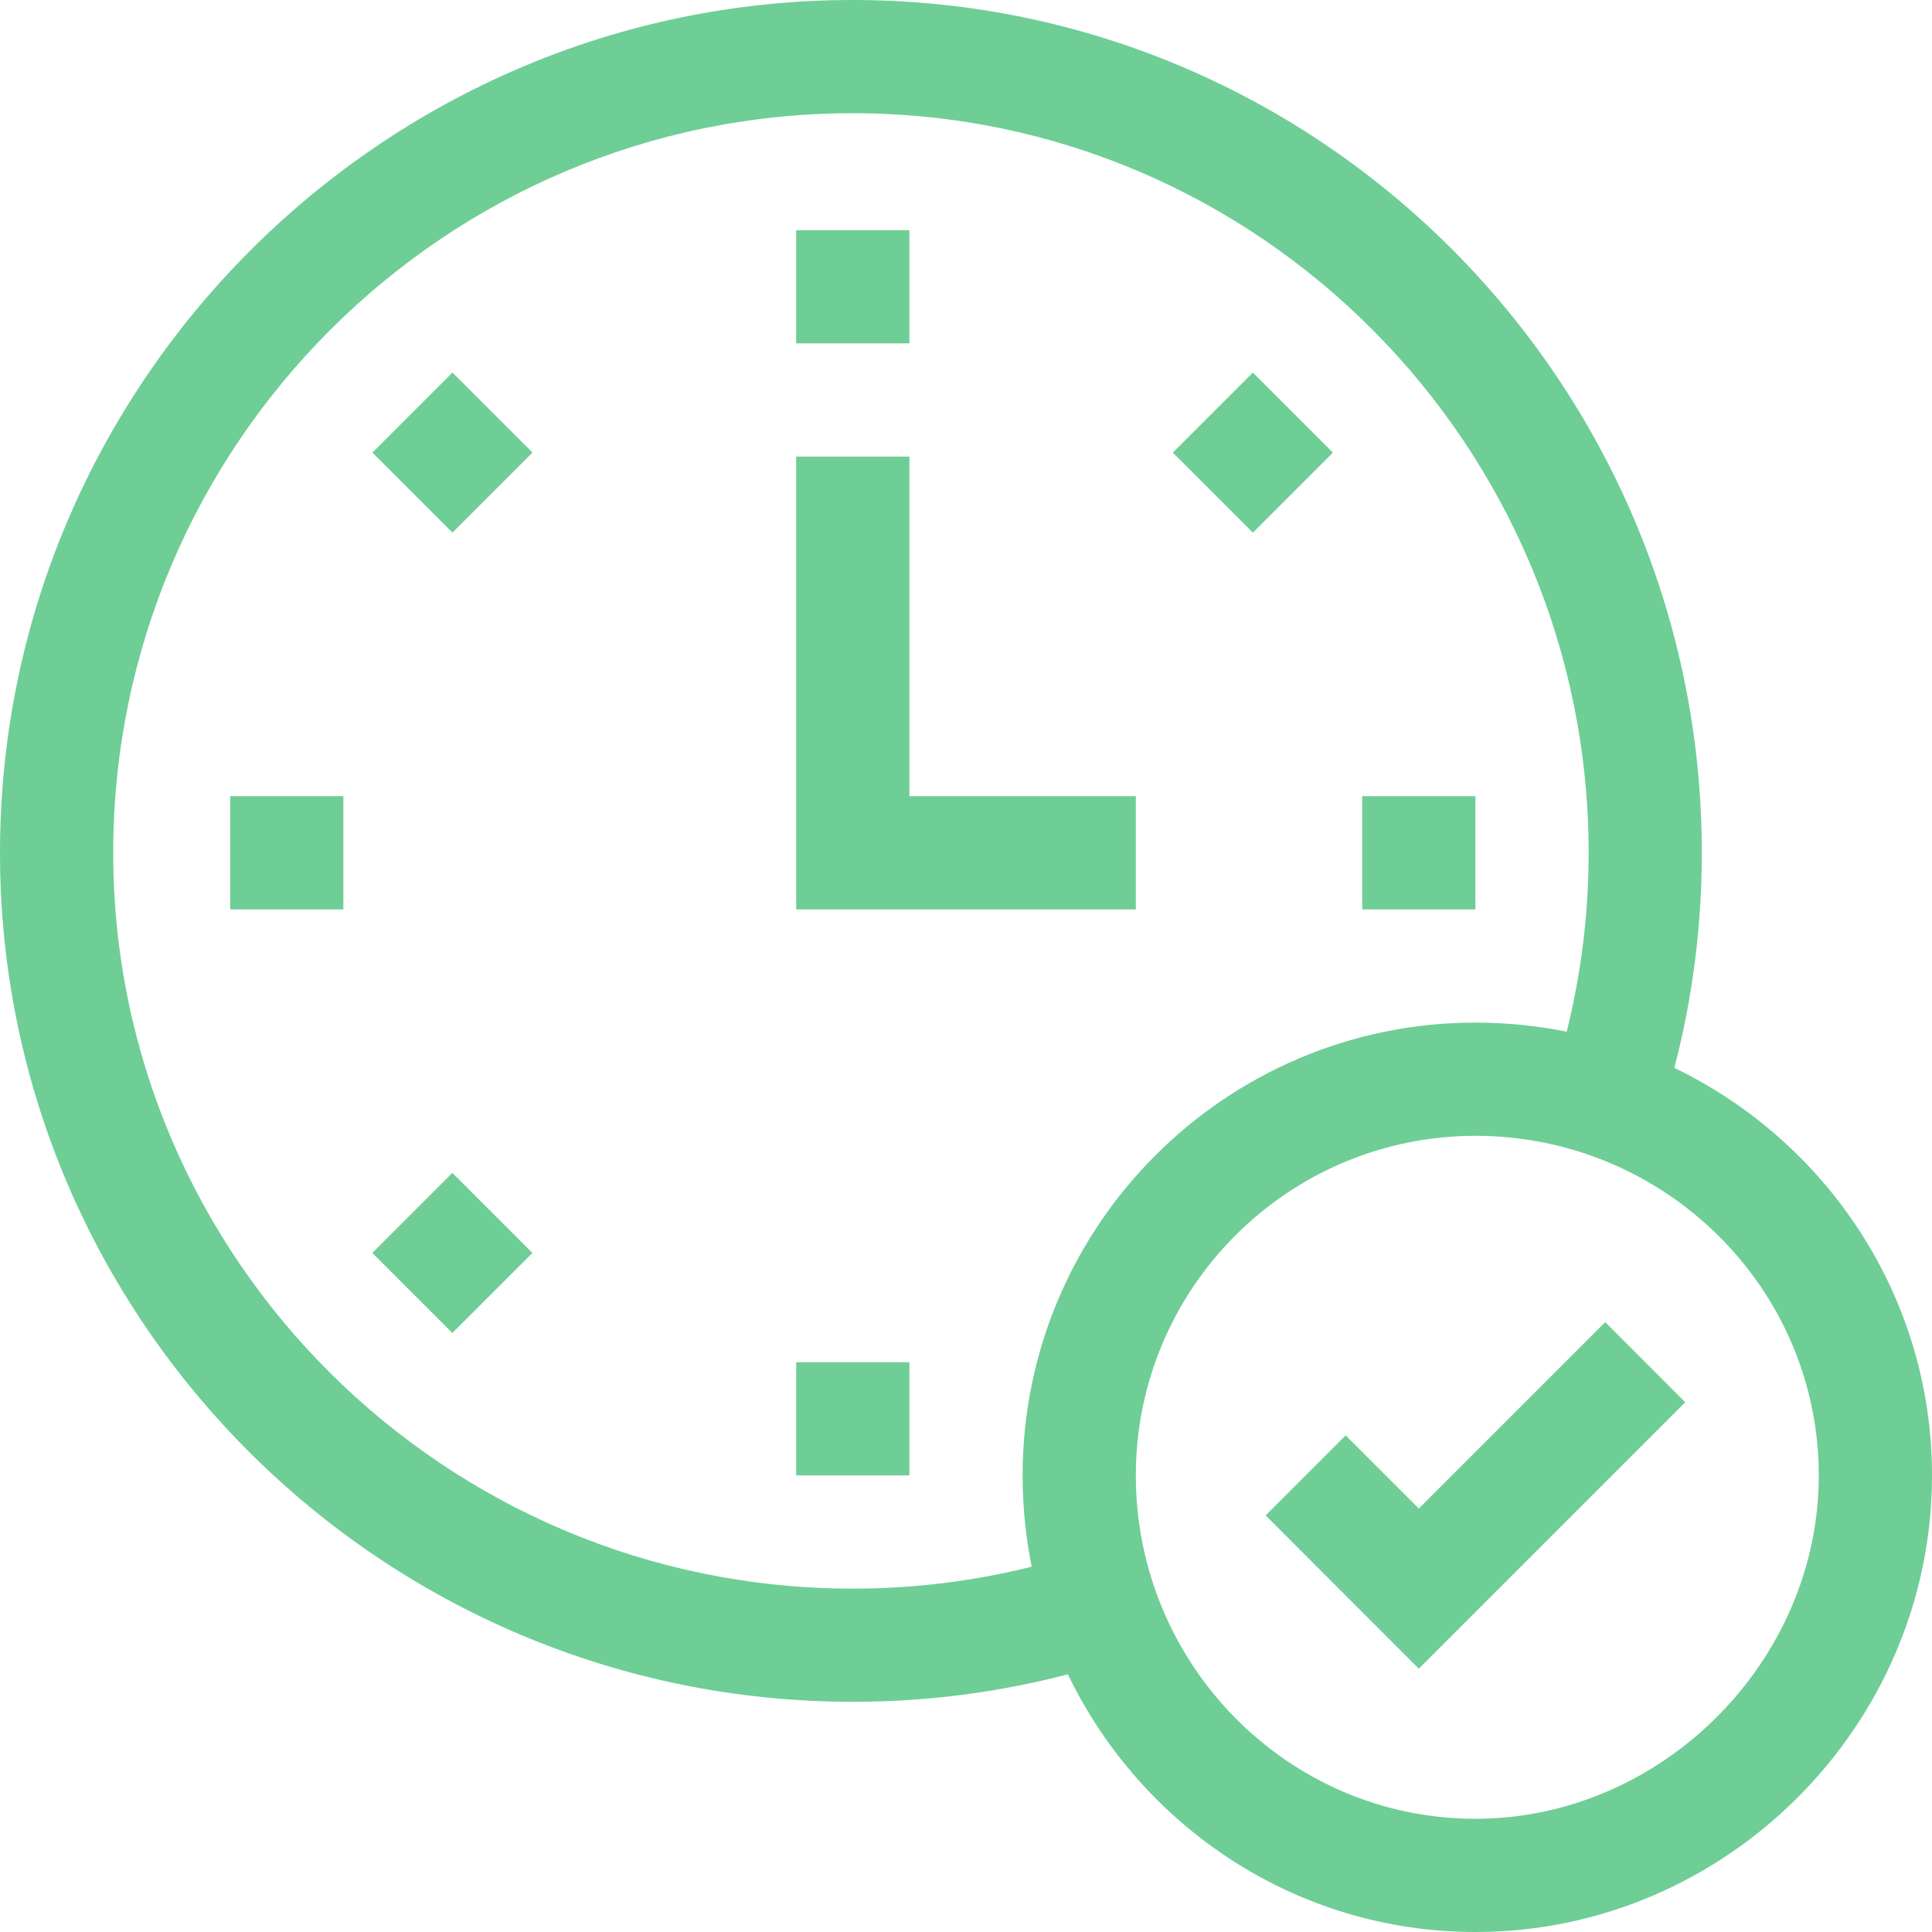 <svg width="40" height="40" viewBox="0 0 40 40" fill="none" xmlns="http://www.w3.org/2000/svg">
<path d="M17.656 35.234C19.168 35.234 20.662 35.043 22.109 34.665C23.63 37.82 26.84 40 30.547 40C35.73 40 40 35.729 40 30.547C40 26.84 37.82 23.63 34.665 22.109C35.043 20.662 35.234 19.169 35.234 17.656C35.234 7.921 27.349 0 17.656 0C7.939 0 0 7.94 0 17.656C0 27.349 7.921 35.234 17.656 35.234ZM37.656 30.547C37.656 34.401 34.401 37.656 30.547 37.656C26.67 37.656 23.516 34.467 23.516 30.547C23.516 26.67 26.67 23.516 30.547 23.516C34.467 23.516 37.656 26.67 37.656 30.547ZM17.656 2.344C26.056 2.344 32.891 9.213 32.891 17.656C32.891 18.913 32.738 20.155 32.437 21.36C31.826 21.237 31.194 21.172 30.547 21.172C25.378 21.172 21.172 25.378 21.172 30.547C21.172 31.194 21.237 31.826 21.36 32.437C20.155 32.738 18.913 32.891 17.656 32.891C9.213 32.891 2.344 26.056 2.344 17.656C2.344 9.213 9.213 2.344 17.656 2.344Z" fill="#6ECE96"/>
<path d="M16.484 4.766H18.828V7.109H16.484V4.766Z" fill="#6ECE96"/>
<path d="M16.484 28.203H18.828V30.547H16.484V28.203Z" fill="#6ECE96"/>
<path d="M7.711 9.37L9.368 7.713L11.025 9.37L9.368 11.027L7.711 9.37Z" fill="#6ECE96"/>
<path d="M7.709 25.941L9.366 24.284L11.023 25.941L9.366 27.598L7.709 25.941Z" fill="#6ECE96"/>
<path d="M24.282 9.371L25.939 7.714L27.596 9.371L25.939 11.028L24.282 9.371Z" fill="#6ECE96"/>
<path d="M4.766 16.484H7.109V18.828H4.766V16.484Z" fill="#6ECE96"/>
<path d="M28.203 16.484H30.547V18.828H28.203V16.484Z" fill="#6ECE96"/>
<path d="M23.516 16.484H18.828V9.453H16.484V18.828H23.516V16.484Z" fill="#6ECE96"/>
<path d="M27.86 29.718L26.203 31.375L29.375 34.548L34.891 29.032L33.234 27.374L29.375 31.233L27.86 29.718Z" fill="#6ECE96"/>
</svg>
